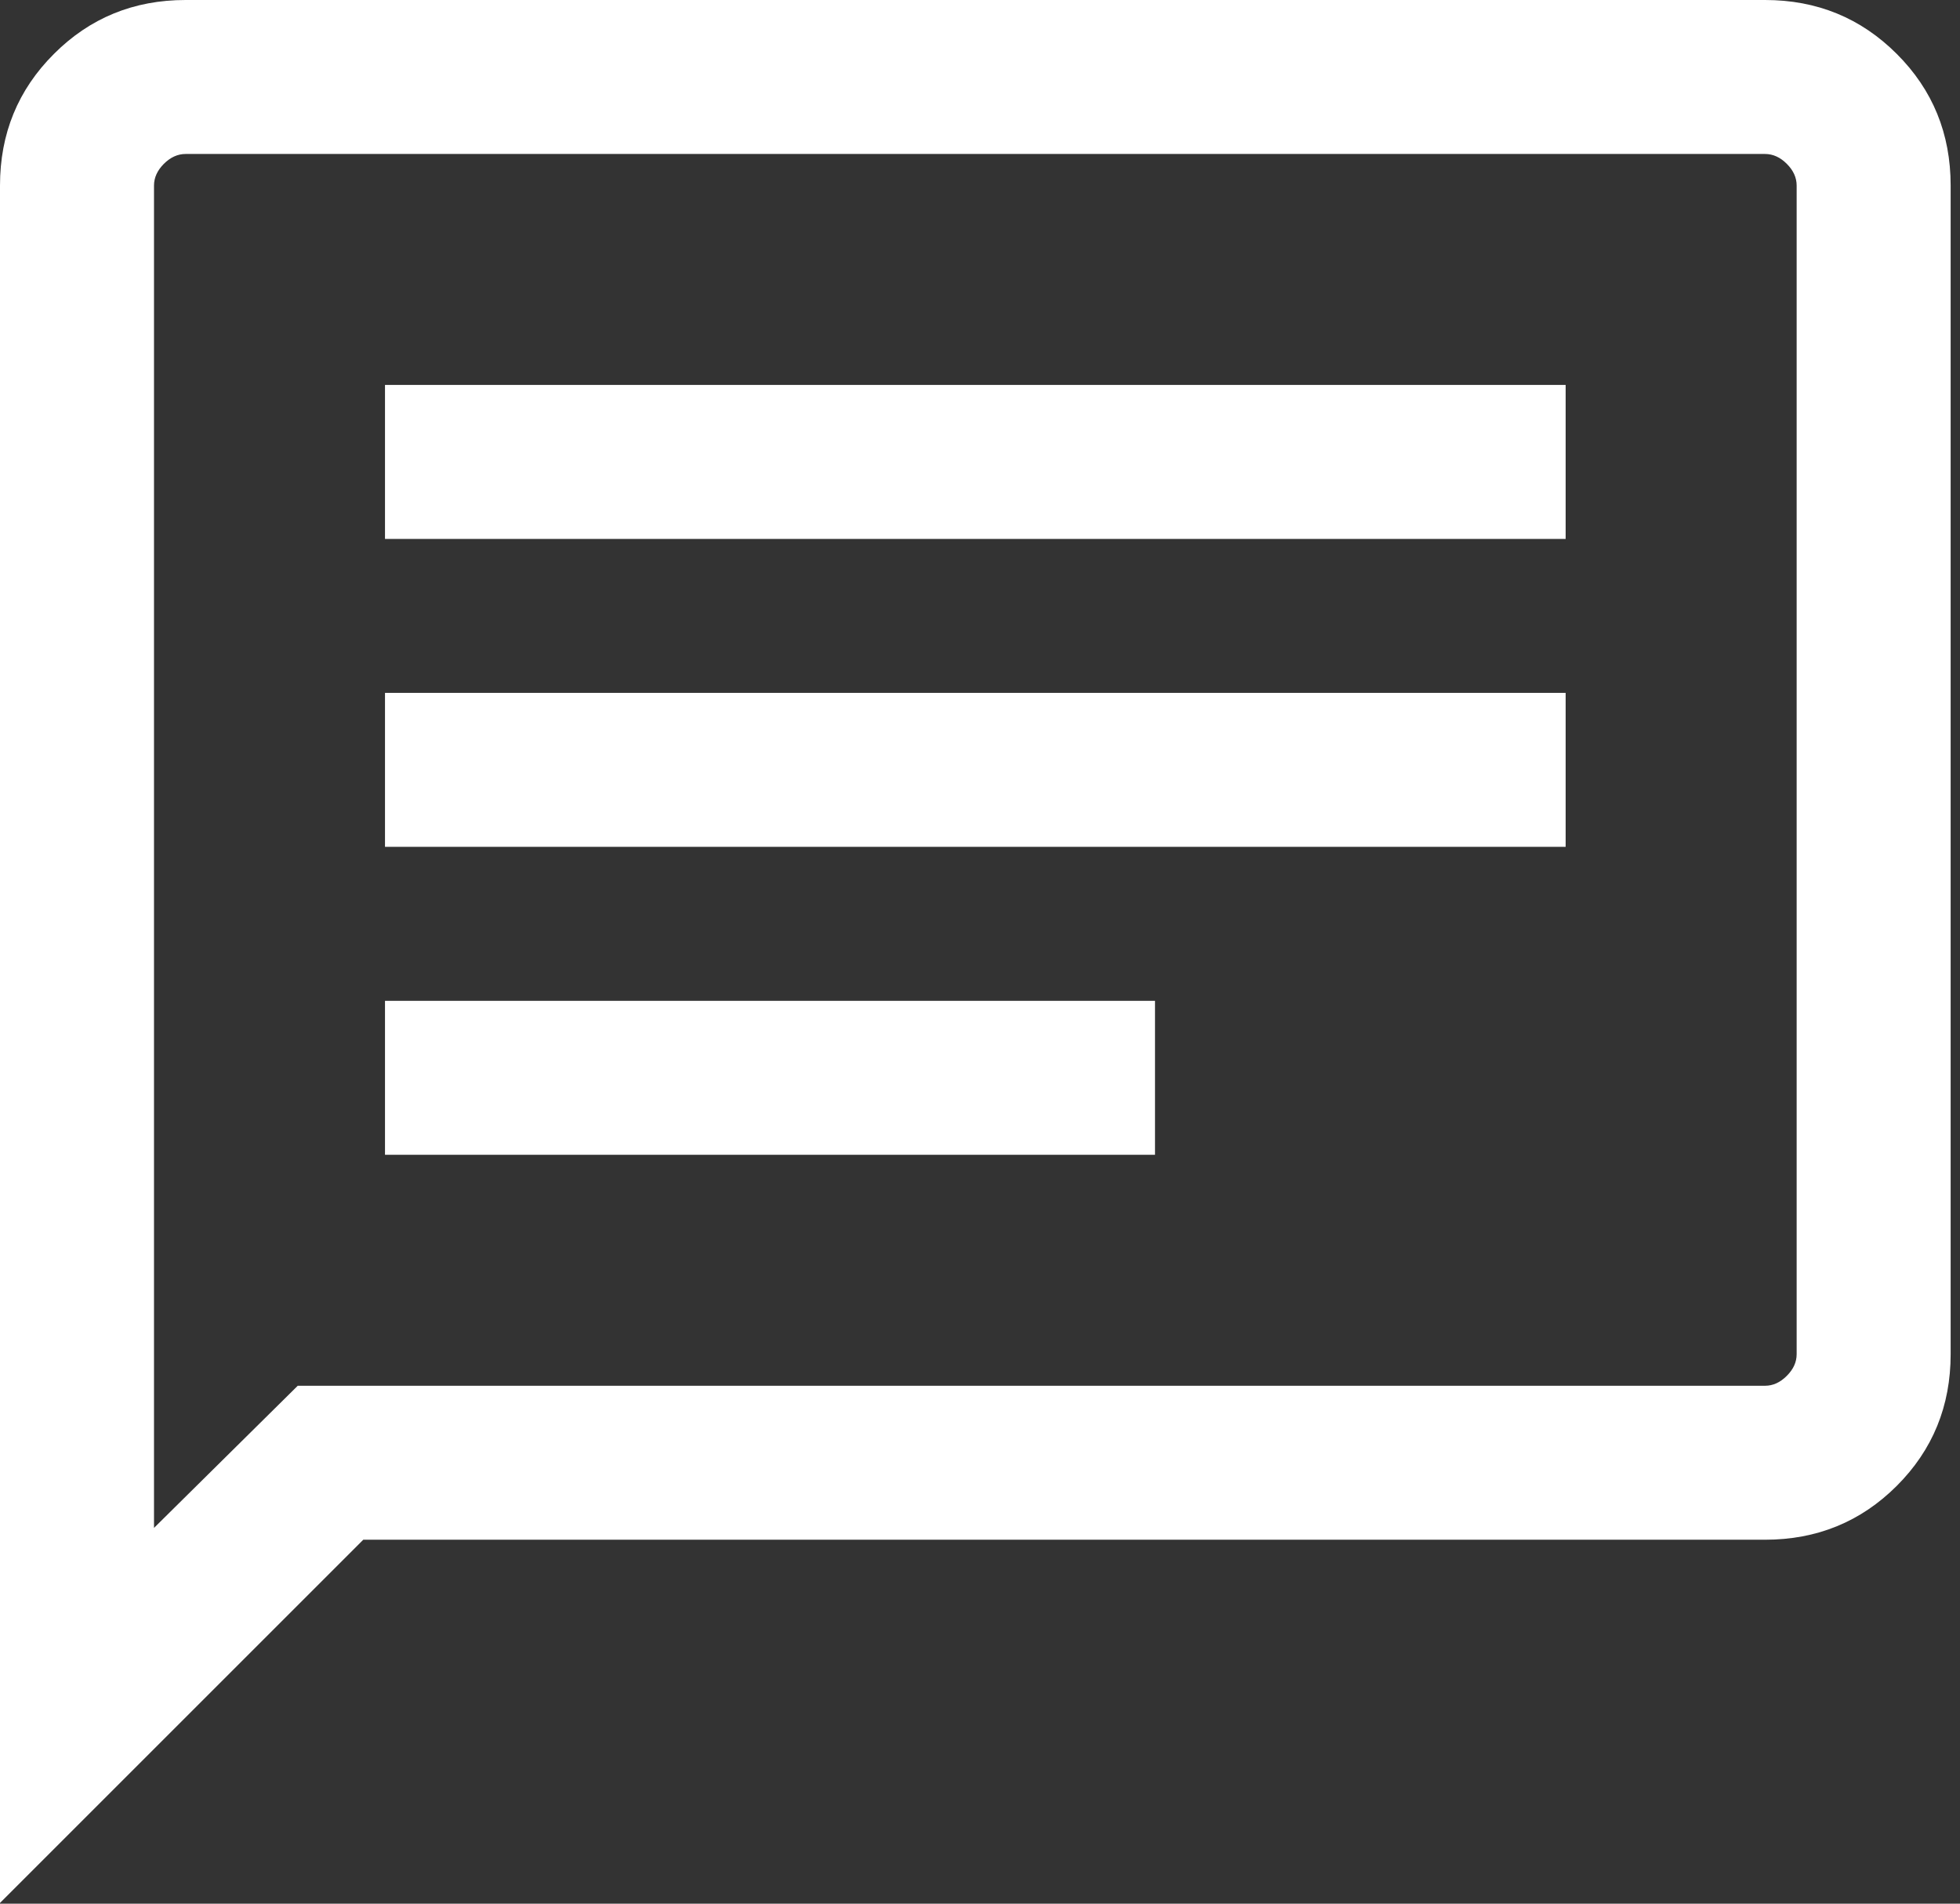 <svg width="35" height="34" viewBox="0 0 35 34" fill="none" xmlns="http://www.w3.org/2000/svg">
<rect x="0" y="0" width="35" height="34" fill="#333333" stroke="none"/>
<path d="M6.875 20.625H20.625V17.875H6.875V20.625ZM6.875 15.125H27.958V12.375H6.875V15.125ZM6.875 9.625H27.958V6.875H6.875V9.625ZM0 33.987V3.314C0 2.388 0.321 1.604 0.963 0.963C1.604 0.321 2.388 0 3.314 0H31.519C32.445 0 33.229 0.321 33.871 0.963C34.513 1.604 34.833 2.388 34.833 3.314V24.186C34.833 25.112 34.513 25.896 33.871 26.538C33.229 27.179 32.445 27.5 31.519 27.5H6.487L0 33.987ZM5.317 24.75H31.519C31.66 24.75 31.79 24.691 31.907 24.573C32.025 24.456 32.083 24.327 32.083 24.186V3.314C32.083 3.173 32.025 3.044 31.907 2.926C31.79 2.809 31.66 2.75 31.519 2.75H3.314C3.173 2.75 3.044 2.809 2.926 2.926C2.809 3.044 2.75 3.173 2.75 3.314V27.289L5.317 24.75Z" fill="white"/>
</svg>
